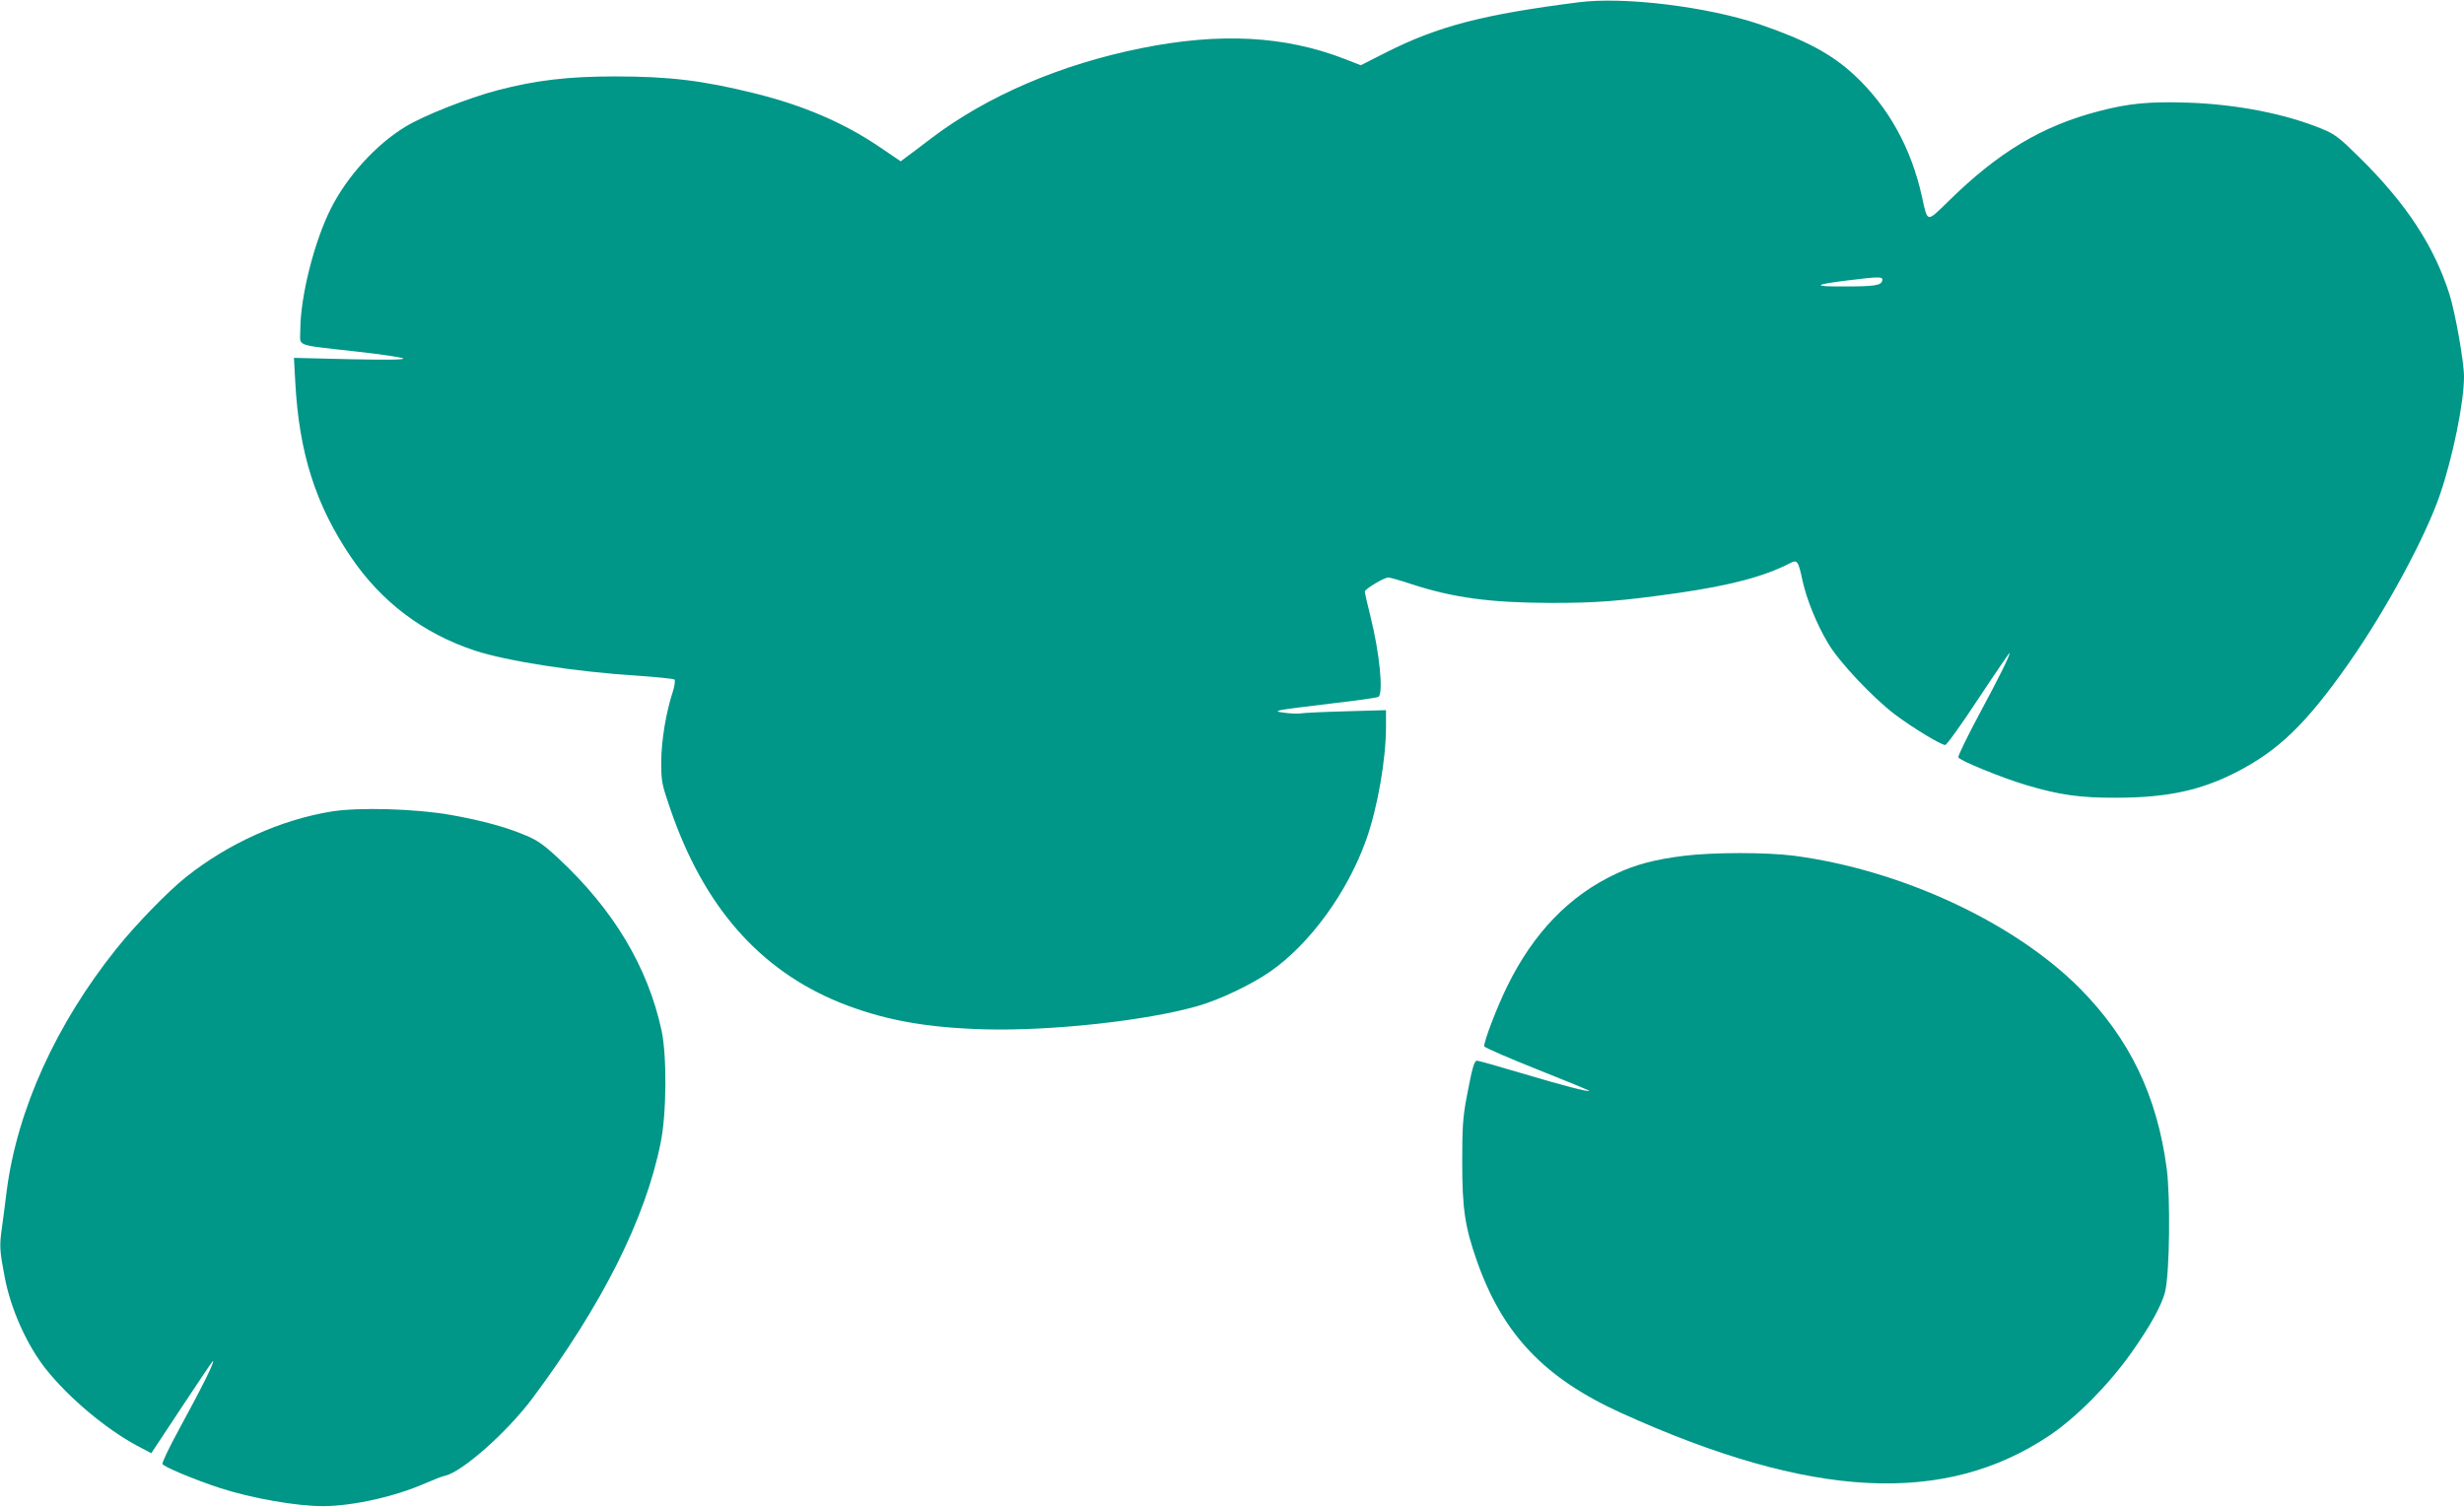 <?xml version="1.0" standalone="no"?>
<!DOCTYPE svg PUBLIC "-//W3C//DTD SVG 20010904//EN"
 "http://www.w3.org/TR/2001/REC-SVG-20010904/DTD/svg10.dtd">
<svg version="1.0" xmlns="http://www.w3.org/2000/svg"
 width="1280pt" height="783pt" viewBox="0 0 1280 783"
 preserveAspectRatio="xMidYMid meet">
<g transform="translate(0,783) scale(0.1,-0.1)"
fill="#009688" stroke="none">
<path d="M8200 7818 c-496 -63 -729 -124 -997 -259 l-134 -68 -87 34 c-309
119 -644 137 -1052 55 -419 -84 -802 -248 -1093 -469 -55 -42 -113 -86 -129
-97 l-29 -22 -112 76 c-183 124 -393 214 -642 276 -274 68 -447 89 -730 89
-247 0 -411 -20 -611 -72 -154 -41 -380 -130 -476 -188 -154 -93 -305 -259
-389 -426 -87 -172 -159 -459 -159 -632 0 -87 -36 -74 290 -111 129 -14 240
-31 245 -36 7 -7 -85 -8 -279 -4 l-289 7 7 -128 c20 -368 106 -637 290 -908
157 -231 373 -395 641 -484 166 -55 525 -111 845 -131 102 -7 189 -16 194 -20
4 -5 1 -30 -7 -57 -38 -115 -61 -259 -62 -368 0 -105 2 -116 48 -250 173 -503
461 -832 877 -1002 223 -90 443 -131 750 -140 349 -10 851 45 1115 122 114 33
273 109 372 177 207 143 404 414 501 688 59 168 102 416 102 586 l0 85 -207
-6 c-115 -3 -221 -8 -237 -11 -16 -2 -52 -1 -80 3 -45 6 -48 7 -24 14 15 4
132 19 260 34 128 15 240 30 248 35 28 14 7 229 -41 419 -16 64 -29 121 -29
128 0 13 100 73 122 73 9 0 62 -15 119 -34 217 -71 411 -97 719 -98 242 -1
373 10 670 52 274 40 447 86 580 155 36 19 42 11 63 -88 21 -98 74 -230 135
-331 57 -96 230 -279 344 -366 91 -69 241 -160 263 -160 8 0 86 109 174 243
88 133 161 239 161 236 0 -16 -51 -120 -157 -317 -63 -117 -112 -219 -110
-226 7 -17 225 -106 352 -144 175 -52 281 -67 475 -66 256 1 427 37 610 129
223 113 367 251 588 565 194 276 401 658 477 880 67 195 125 480 125 614 0 76
-45 329 -75 426 -80 252 -226 474 -468 712 -103 102 -128 121 -191 147 -192
80 -450 130 -706 138 -196 6 -301 -4 -455 -44 -297 -77 -524 -213 -786 -471
-111 -108 -105 -110 -134 23 -56 255 -174 469 -351 634 -118 110 -252 182
-494 265 -269 91 -705 145 -940 114z m1578 -1445 c-5 -26 -39 -31 -198 -31
-167 -1 -162 9 15 31 171 21 187 21 183 0z"/>
<path d="M1725 3615 c-266 -43 -539 -166 -760 -342 -97 -78 -259 -245 -360
-371 -313 -391 -515 -835 -570 -1257 -8 -66 -20 -156 -26 -200 -12 -86 -11
-112 15 -247 31 -167 116 -357 216 -482 117 -147 309 -308 470 -395 l76 -40
158 239 c87 132 160 240 162 240 11 0 -52 -128 -178 -359 -49 -90 -87 -169
-84 -176 5 -14 165 -81 296 -124 165 -54 406 -96 540 -95 156 1 373 50 530
119 41 18 87 36 102 39 88 19 322 226 453 401 362 485 588 933 667 1329 31
150 33 456 4 586 -72 329 -249 624 -533 889 -77 72 -113 97 -169 120 -105 45
-232 79 -394 108 -183 32 -474 40 -615 18z"/>
<path d="M8745 3384 c-149 -19 -249 -45 -350 -93 -242 -113 -429 -306 -566
-586 -53 -108 -119 -280 -119 -310 0 -6 124 -60 275 -120 151 -60 273 -110
271 -112 -6 -6 -134 27 -352 92 -120 36 -224 65 -231 65 -15 0 -25 -36 -55
-195 -19 -101 -22 -154 -22 -335 0 -238 14 -332 75 -507 134 -383 351 -612
753 -794 984 -446 1678 -482 2224 -115 139 94 303 259 422 426 99 139 162 253
178 323 23 100 27 485 8 634 -50 381 -193 677 -451 938 -342 344 -930 617
-1488 690 -144 18 -419 18 -572 -1z"/>
</g>
</svg>
